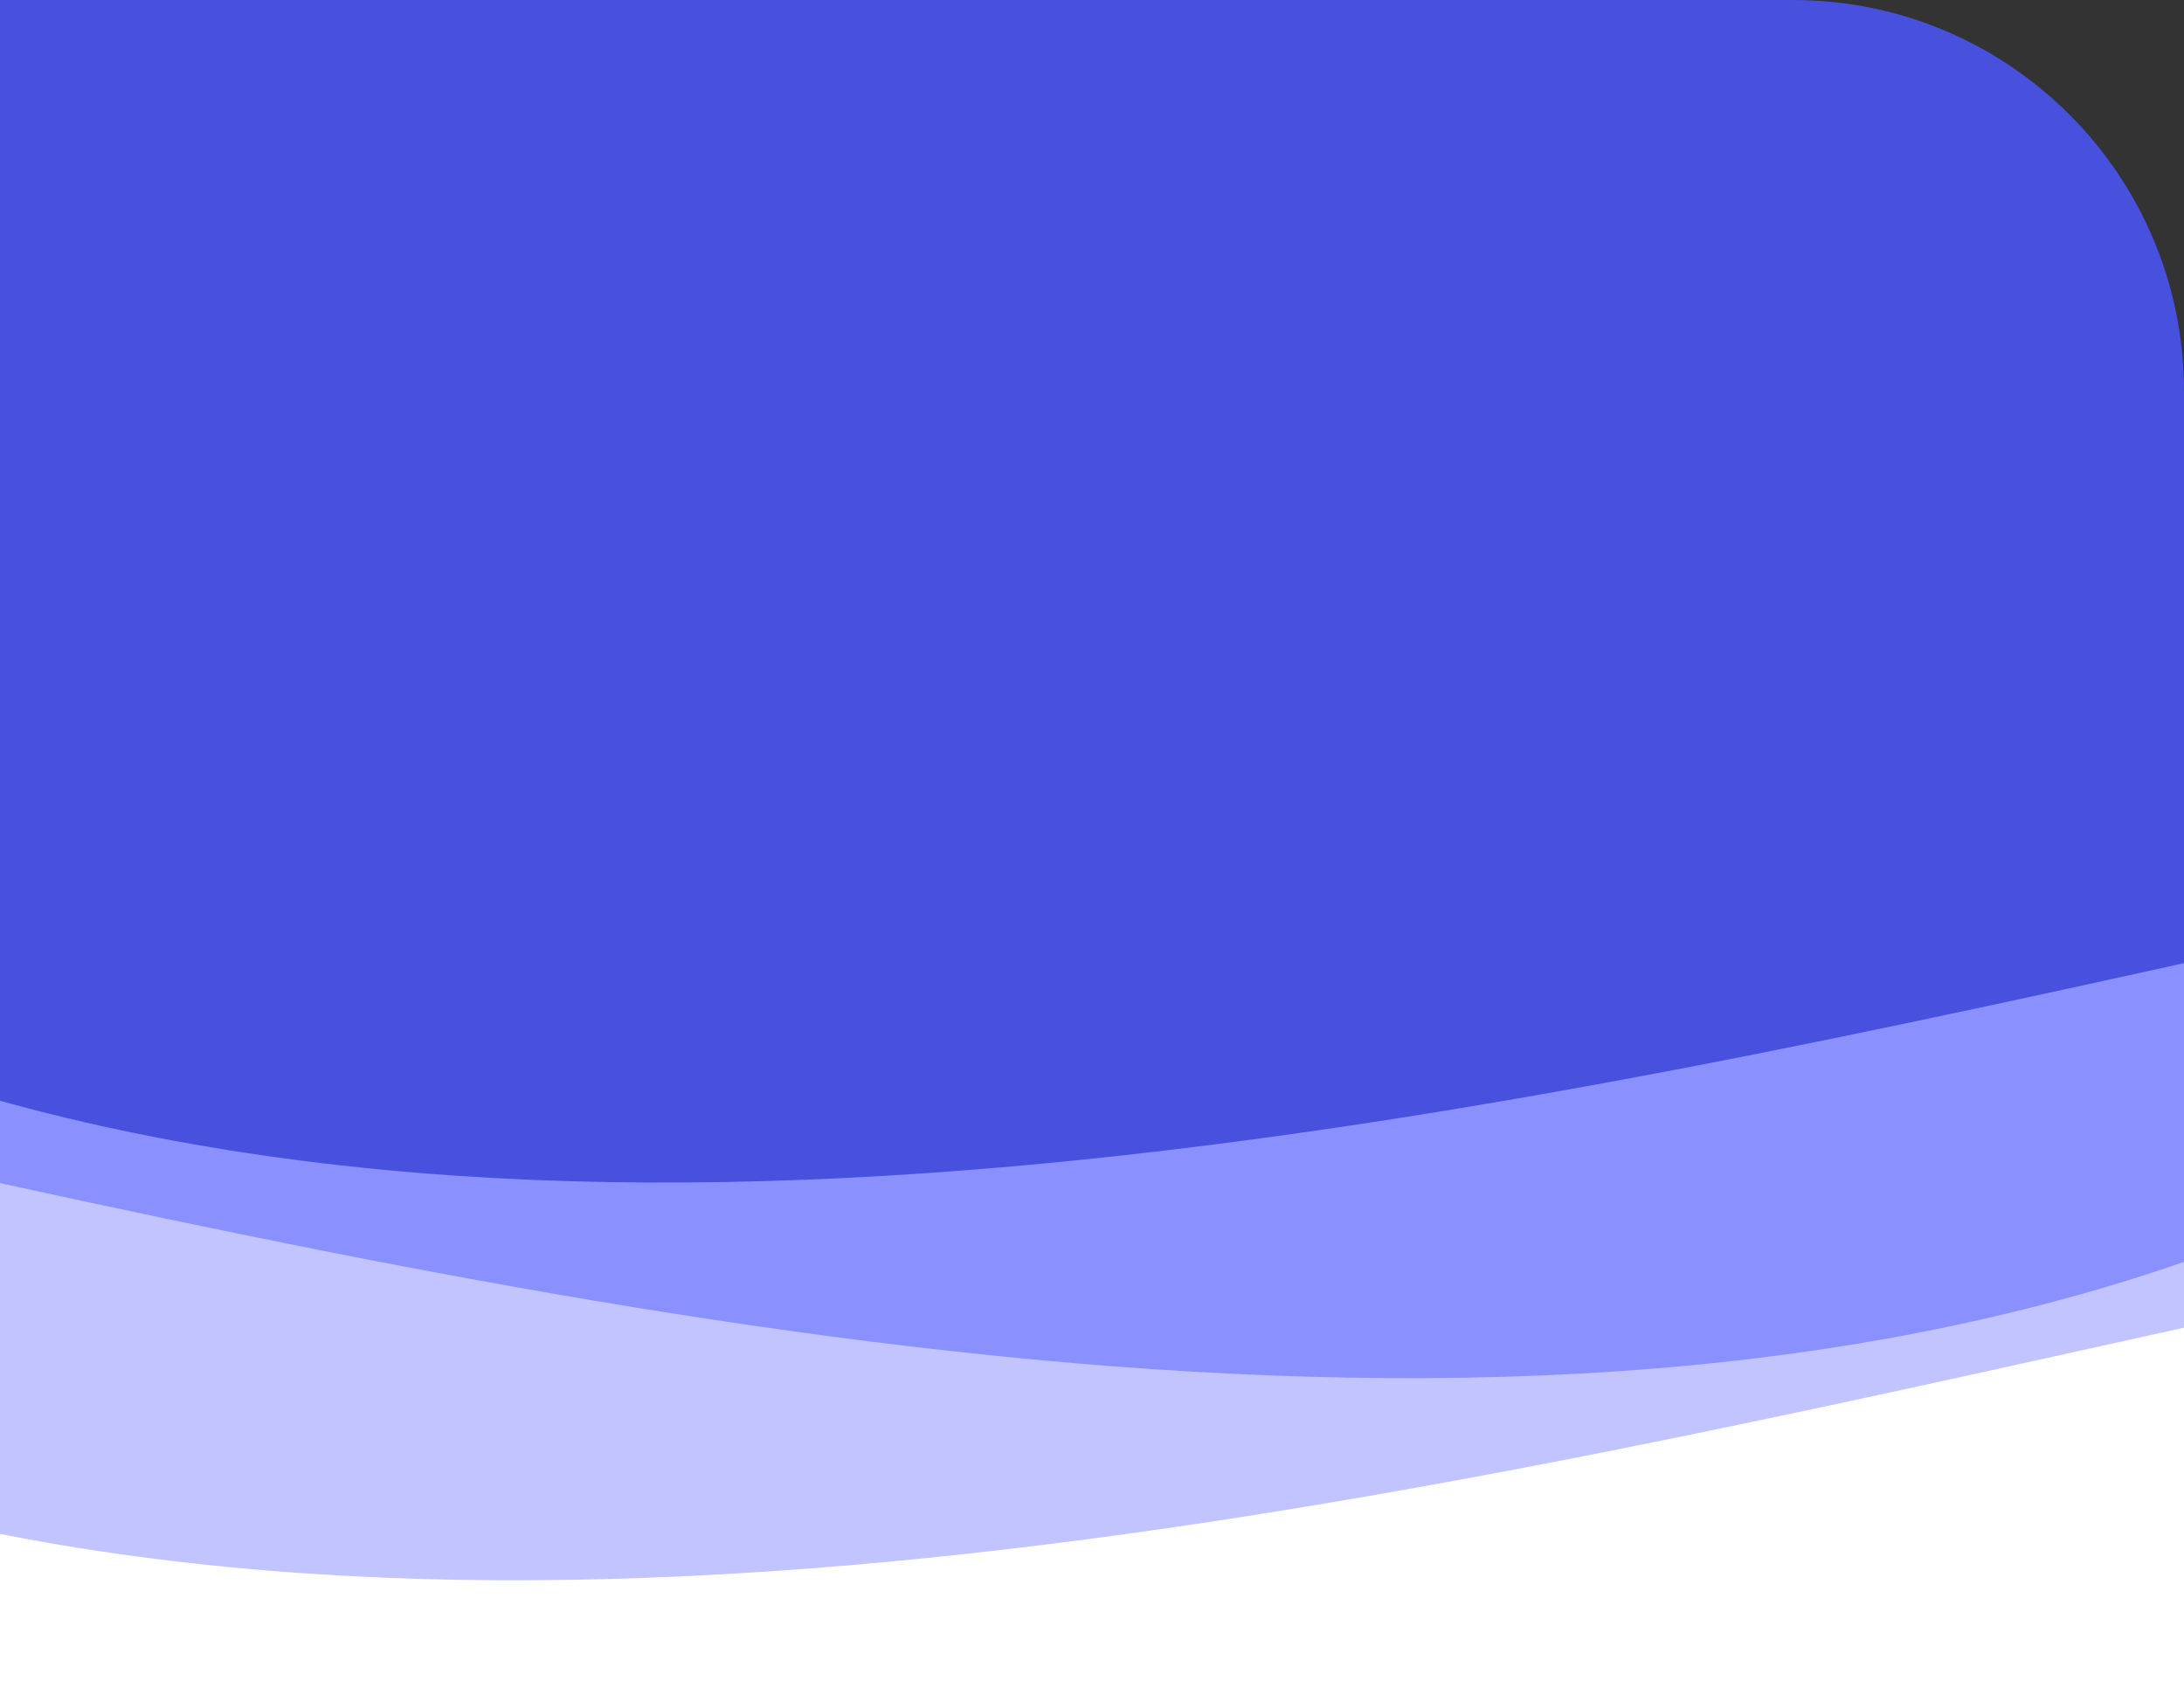 <?xml version="1.0" encoding="UTF-8"?> <svg xmlns="http://www.w3.org/2000/svg" width="335" height="260" viewBox="0 0 335 260" fill="none"><rect x="0" y="0" width="335" height="260" fill="#333333" stroke="none"/><g clip-path="url(#clip0_327_643)"><path d="M0 0H275C308.137 0 335 26.863 335 60V260H0V0Z" fill="#4851DD"></path><path d="M-25 160.633C199 246.134 546.5 31.134 598 160.633V361.633H-25V160.633Z" fill="#8A91FF"></path><path d="M343 190.633C119 276.134 -228.5 61.133 -280 190.633V391.633H343V190.633Z" fill="#C1C4FF"></path><path d="M-48 221.633C176 307.134 523.5 92.133 575 221.633V422.633H-48V221.633Z" fill="white"></path></g><defs><clipPath id="clip0_327_643"><path d="M0 0H275C308.137 0 335 26.863 335 60V260H0V0Z" fill="white"></path></clipPath></defs></svg> 